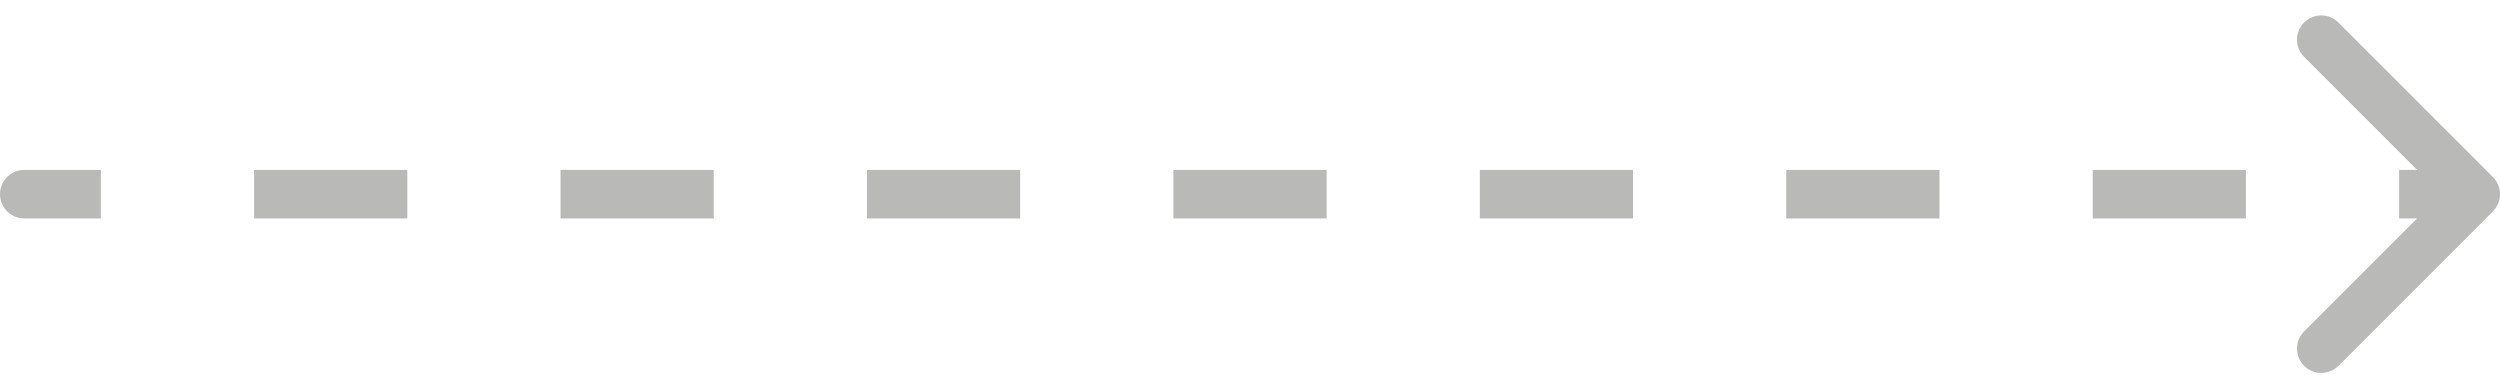 <?xml version="1.0" encoding="UTF-8"?> <svg xmlns="http://www.w3.org/2000/svg" width="103" height="16" viewBox="0 0 103 16" fill="none"> <path d="M1 7.5C0.724 7.5 0.5 7.724 0.5 8C0.5 8.276 0.724 8.5 1 8.5L1 7.5ZM102.354 8.354C102.549 8.158 102.549 7.842 102.354 7.646L99.172 4.464C98.976 4.269 98.66 4.269 98.465 4.464C98.269 4.66 98.269 4.976 98.465 5.172L101.293 8L98.465 10.828C98.269 11.024 98.269 11.34 98.465 11.536C98.66 11.731 98.976 11.731 99.172 11.536L102.354 8.354ZM1 8.5L4.156 8.5L4.156 7.5L1 7.5L1 8.5ZM10.469 8.5L16.781 8.5L16.781 7.5L10.469 7.5L10.469 8.5ZM23.094 8.5L29.406 8.5L29.406 7.5L23.094 7.5L23.094 8.5ZM35.719 8.5L42.031 8.5L42.031 7.5L35.719 7.5L35.719 8.5ZM48.344 8.5L54.656 8.5L54.656 7.5L48.344 7.5L48.344 8.5ZM60.969 8.5L67.281 8.5L67.281 7.5L60.969 7.5L60.969 8.5ZM73.594 8.5L79.906 8.5L79.906 7.5L73.594 7.5L73.594 8.5ZM86.219 8.5L92.531 8.5L92.531 7.5L86.219 7.5L86.219 8.5ZM98.844 8.5L102 8.5L102 7.5L98.844 7.5L98.844 8.5ZM1 7C0.448 7 1.13224e-08 7.448 5.96046e-08 8C1.07887e-07 8.552 0.448 9 1 9L1 7ZM102.707 8.707C103.098 8.317 103.098 7.683 102.707 7.293L96.343 0.929C95.953 0.538 95.32 0.538 94.929 0.929C94.538 1.319 94.538 1.953 94.929 2.343L100.586 8L94.929 13.657C94.538 14.047 94.538 14.681 94.929 15.071C95.32 15.462 95.953 15.462 96.343 15.071L102.707 8.707ZM1 9L4.156 9L4.156 7L1 7L1 9ZM10.469 9L16.781 9L16.781 7L10.469 7L10.469 9ZM23.094 9L29.406 9L29.406 7L23.094 7L23.094 9ZM35.719 9L42.031 9L42.031 7L35.719 7L35.719 9ZM48.344 9L54.656 9L54.656 7L48.344 7L48.344 9ZM60.969 9L67.281 9L67.281 7L60.969 7L60.969 9ZM73.594 9L79.906 9L79.906 7L73.594 7L73.594 9ZM86.219 9L92.531 9L92.531 7L86.219 7L86.219 9ZM98.844 9L102 9L102 7L98.844 7L98.844 9Z" fill="#373736" fill-opacity="0.35"></path> </svg> 